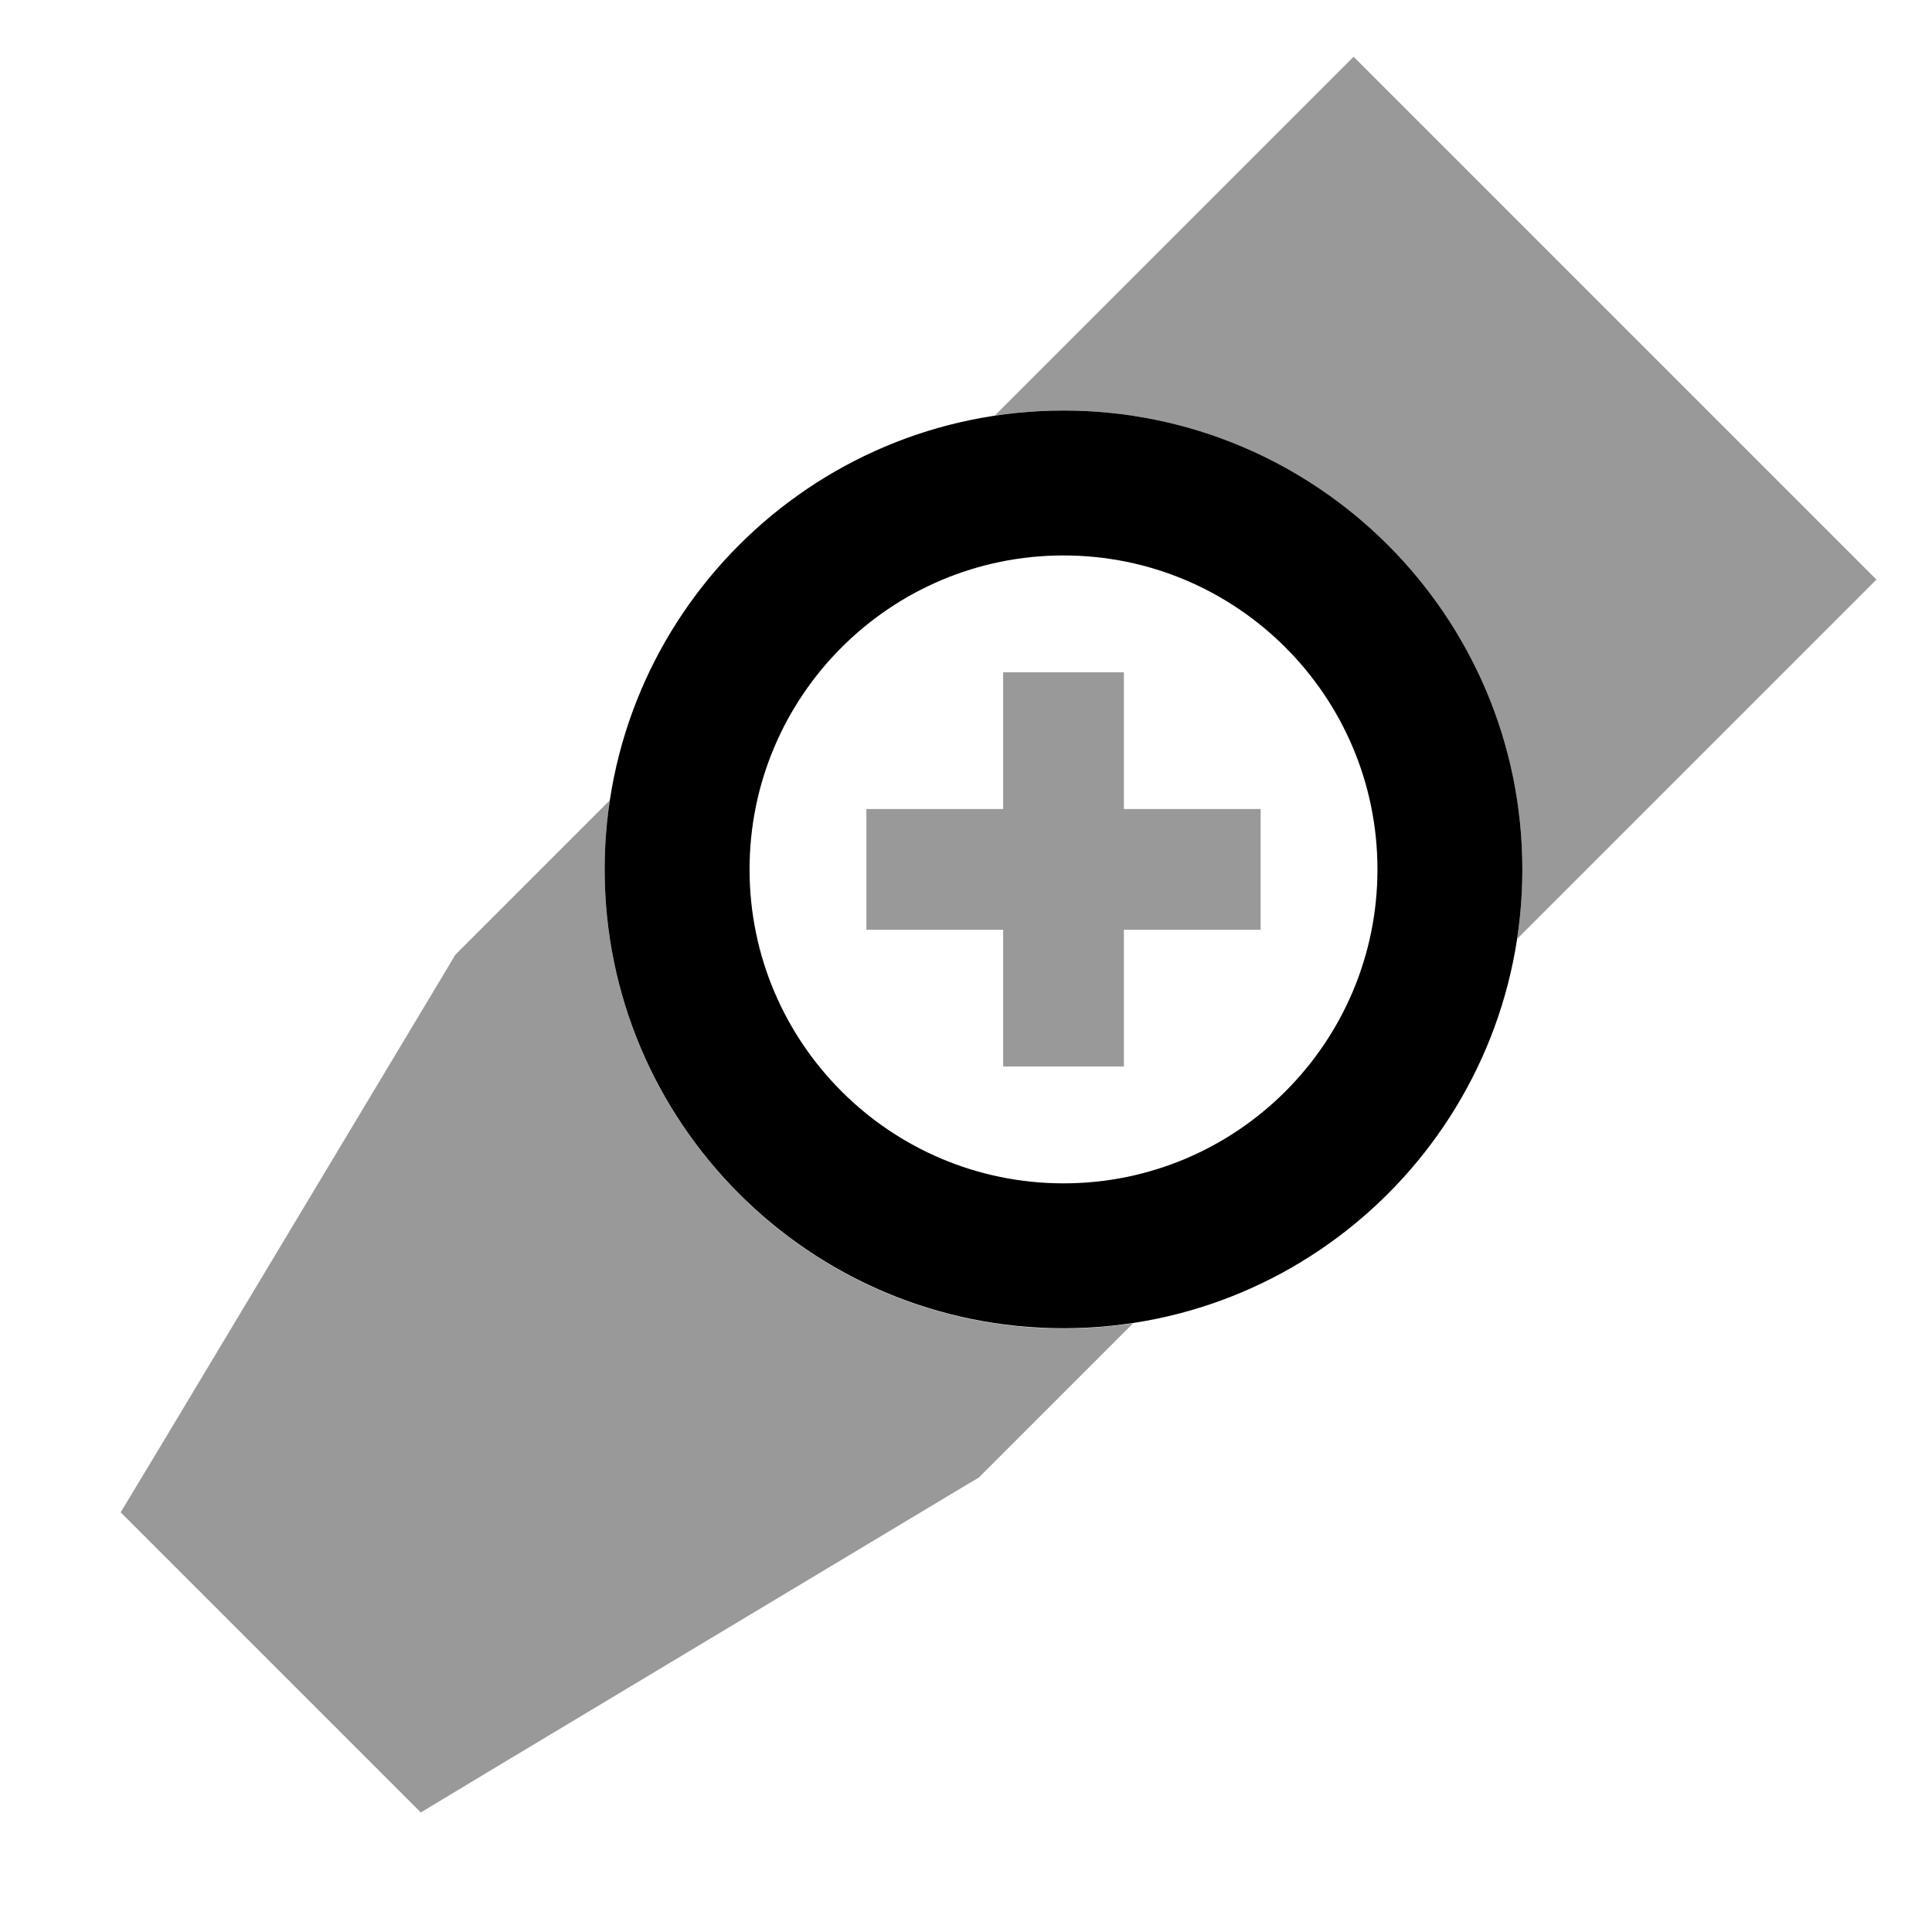 <svg xmlns="http://www.w3.org/2000/svg" viewBox="0 0 640 640"><!--! Font Awesome Pro 7.1.0 by @fontawesome - https://fontawesome.com License - https://fontawesome.com/license (Commercial License) Copyright 2025 Fonticons, Inc. --><path opacity=".4" fill="currentColor" d="M40 501C44.1 505.1 71.3 532.3 121.7 582.7L139.4 600.4L160.8 587.5L320.8 491.5L324.2 489.5L327 486.7L375.3 438.4C367.8 439.5 360.1 440.1 352.3 440.1C268.4 440.1 200.3 372 200.3 288.1C200.3 280.3 200.9 272.6 202 265.1L153.6 313.5L150.8 316.3L148.8 319.7L52.8 479.7L39.9 501.1zM287 268L287 308L332.3 308L332.3 353.3L372.3 353.3L372.3 308L417.6 308L417.6 268L372.3 268L372.3 222.7L332.3 222.7L332.3 268L287 268zM329.3 137.7C336.8 136.6 344.5 136 352.3 136C436.2 136 504.3 204.1 504.3 288C504.3 295.8 503.7 303.5 502.6 311C579.1 234.5 618.8 194.8 621.6 192L599 169.4L471 41.4L448.4 18.8C445.6 21.6 405.9 61.3 329.4 137.8z"/><path fill="currentColor" d="M352.3 184C409.7 184 456.3 230.6 456.3 288C456.3 345.4 409.7 392 352.3 392C294.9 392 248.3 345.4 248.3 288C248.3 230.6 294.9 184 352.3 184zM352.3 440C436.2 440 504.3 371.9 504.3 288C504.3 204.1 436.2 136 352.3 136C268.4 136 200.3 204.1 200.3 288C200.3 371.9 268.4 440 352.3 440z"/></svg>